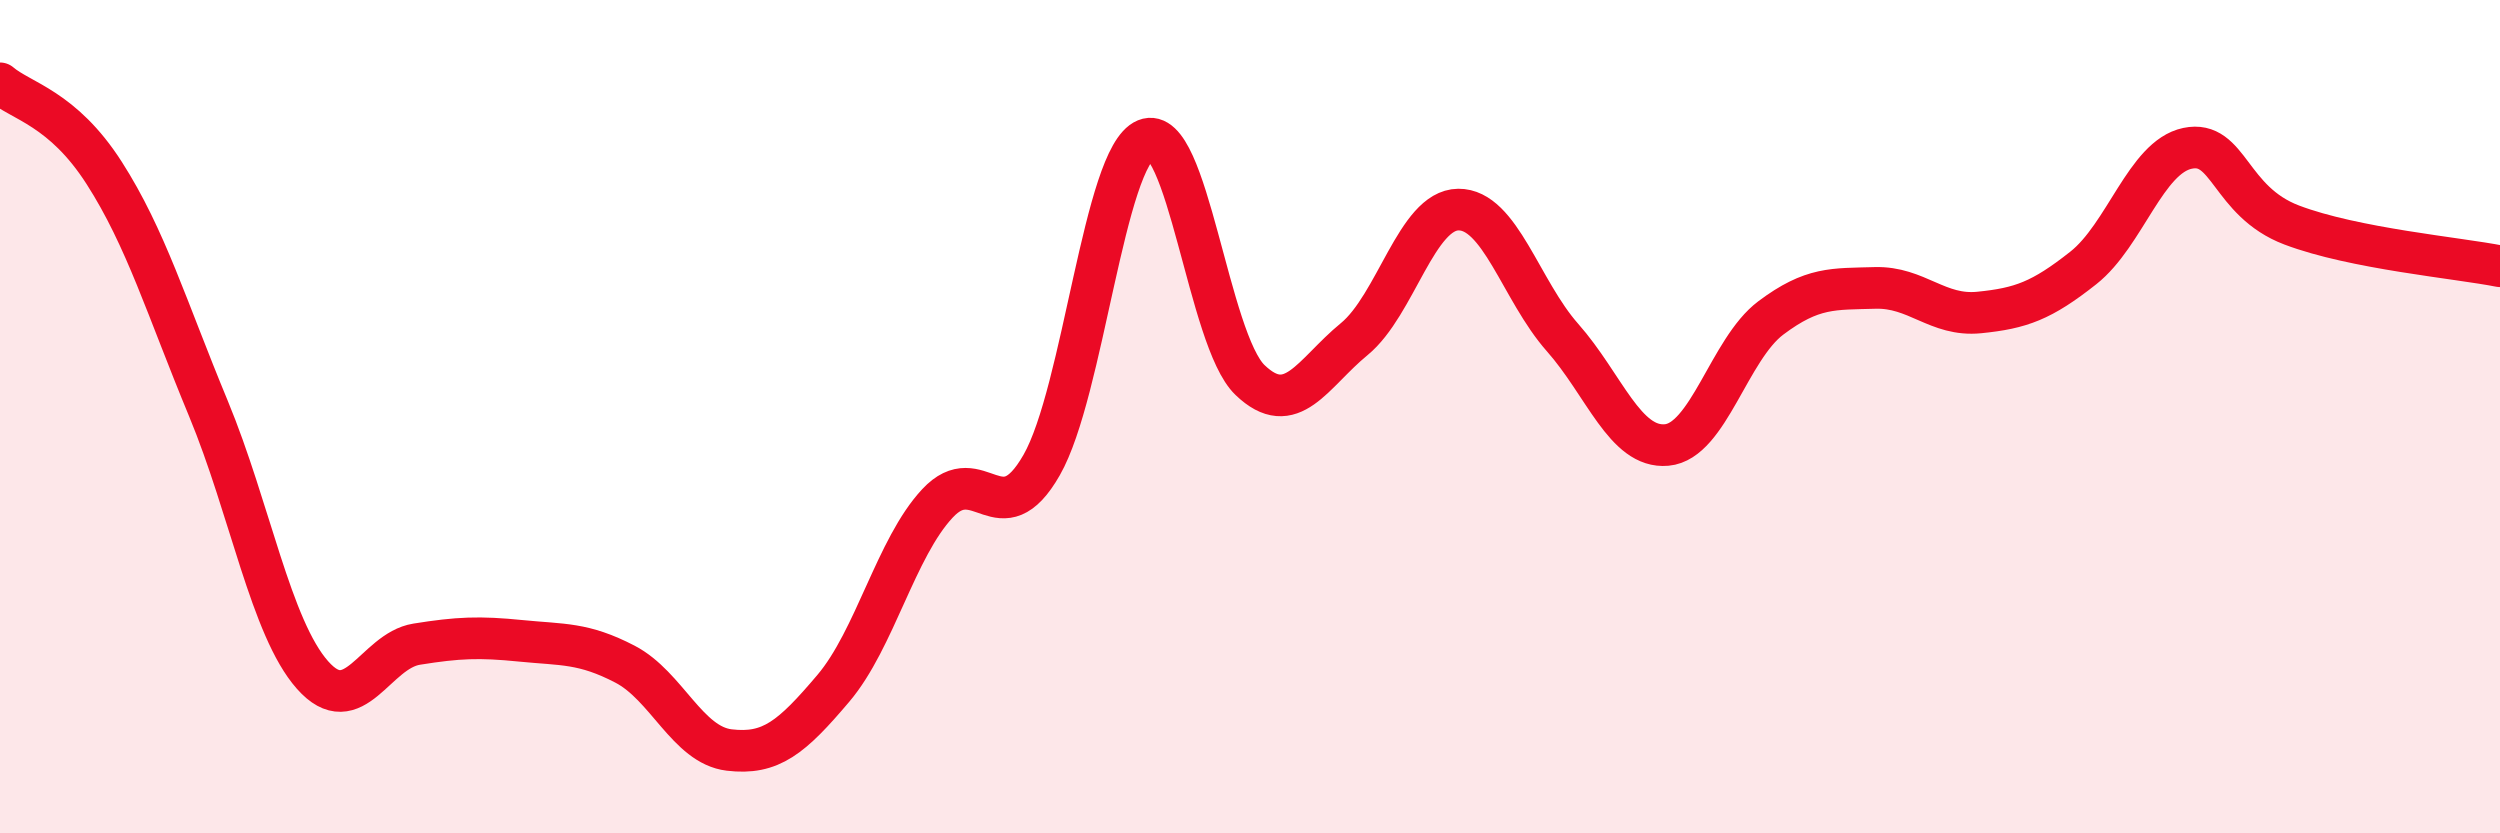 
    <svg width="60" height="20" viewBox="0 0 60 20" xmlns="http://www.w3.org/2000/svg">
      <path
        d="M 0,2 C 0.5,2.43 1.5,2.59 2.5,4.15 C 3.5,5.71 4,7.39 5,9.8 C 6,12.21 6.5,15.07 7.5,16.2 C 8.5,17.33 9,15.62 10,15.46 C 11,15.3 11.5,15.28 12.5,15.38 C 13.5,15.48 14,15.42 15,15.94 C 16,16.46 16.5,17.88 17.5,18 C 18.5,18.12 19,17.7 20,16.52 C 21,15.34 21.5,13.15 22.5,12.08 C 23.5,11.01 24,12.91 25,11.16 C 26,9.41 26.5,3.76 27.5,3.35 C 28.5,2.94 29,8.16 30,9.12 C 31,10.08 31.5,8.96 32.5,8.14 C 33.5,7.32 34,5.04 35,5.03 C 36,5.02 36.5,6.97 37.5,8.1 C 38.5,9.23 39,10.77 40,10.68 C 41,10.59 41.5,8.38 42.5,7.63 C 43.5,6.88 44,6.94 45,6.91 C 46,6.88 46.5,7.6 47.5,7.5 C 48.5,7.4 49,7.22 50,6.43 C 51,5.64 51.5,3.77 52.5,3.56 C 53.5,3.35 53.5,4.83 55,5.4 C 56.5,5.97 59,6.19 60,6.39L60 20L0 20Z"
        fill="#EB0A25"
        opacity="0.1"
        stroke-linecap="round"
        stroke-linejoin="round"
      />
      <path
        d="M 0,2 C 0.5,2.43 1.5,2.59 2.5,4.15 C 3.5,5.71 4,7.39 5,9.8 C 6,12.21 6.5,15.07 7.5,16.2 C 8.5,17.33 9,15.62 10,15.46 C 11,15.3 11.5,15.28 12.5,15.38 C 13.5,15.48 14,15.42 15,15.94 C 16,16.46 16.5,17.88 17.5,18 C 18.5,18.12 19,17.7 20,16.52 C 21,15.34 21.5,13.15 22.5,12.08 C 23.5,11.01 24,12.91 25,11.16 C 26,9.41 26.5,3.76 27.5,3.35 C 28.5,2.94 29,8.16 30,9.12 C 31,10.08 31.5,8.96 32.5,8.14 C 33.5,7.32 34,5.04 35,5.03 C 36,5.02 36.5,6.97 37.5,8.1 C 38.5,9.23 39,10.77 40,10.68 C 41,10.59 41.5,8.38 42.5,7.63 C 43.5,6.88 44,6.94 45,6.91 C 46,6.88 46.5,7.6 47.5,7.5 C 48.5,7.4 49,7.22 50,6.43 C 51,5.64 51.5,3.77 52.5,3.56 C 53.5,3.35 53.5,4.83 55,5.4 C 56.5,5.97 59,6.19 60,6.39"
        stroke="#EB0A25"
        stroke-width="1"
        fill="none"
        stroke-linecap="round"
        stroke-linejoin="round"
      />
    </svg>
  
